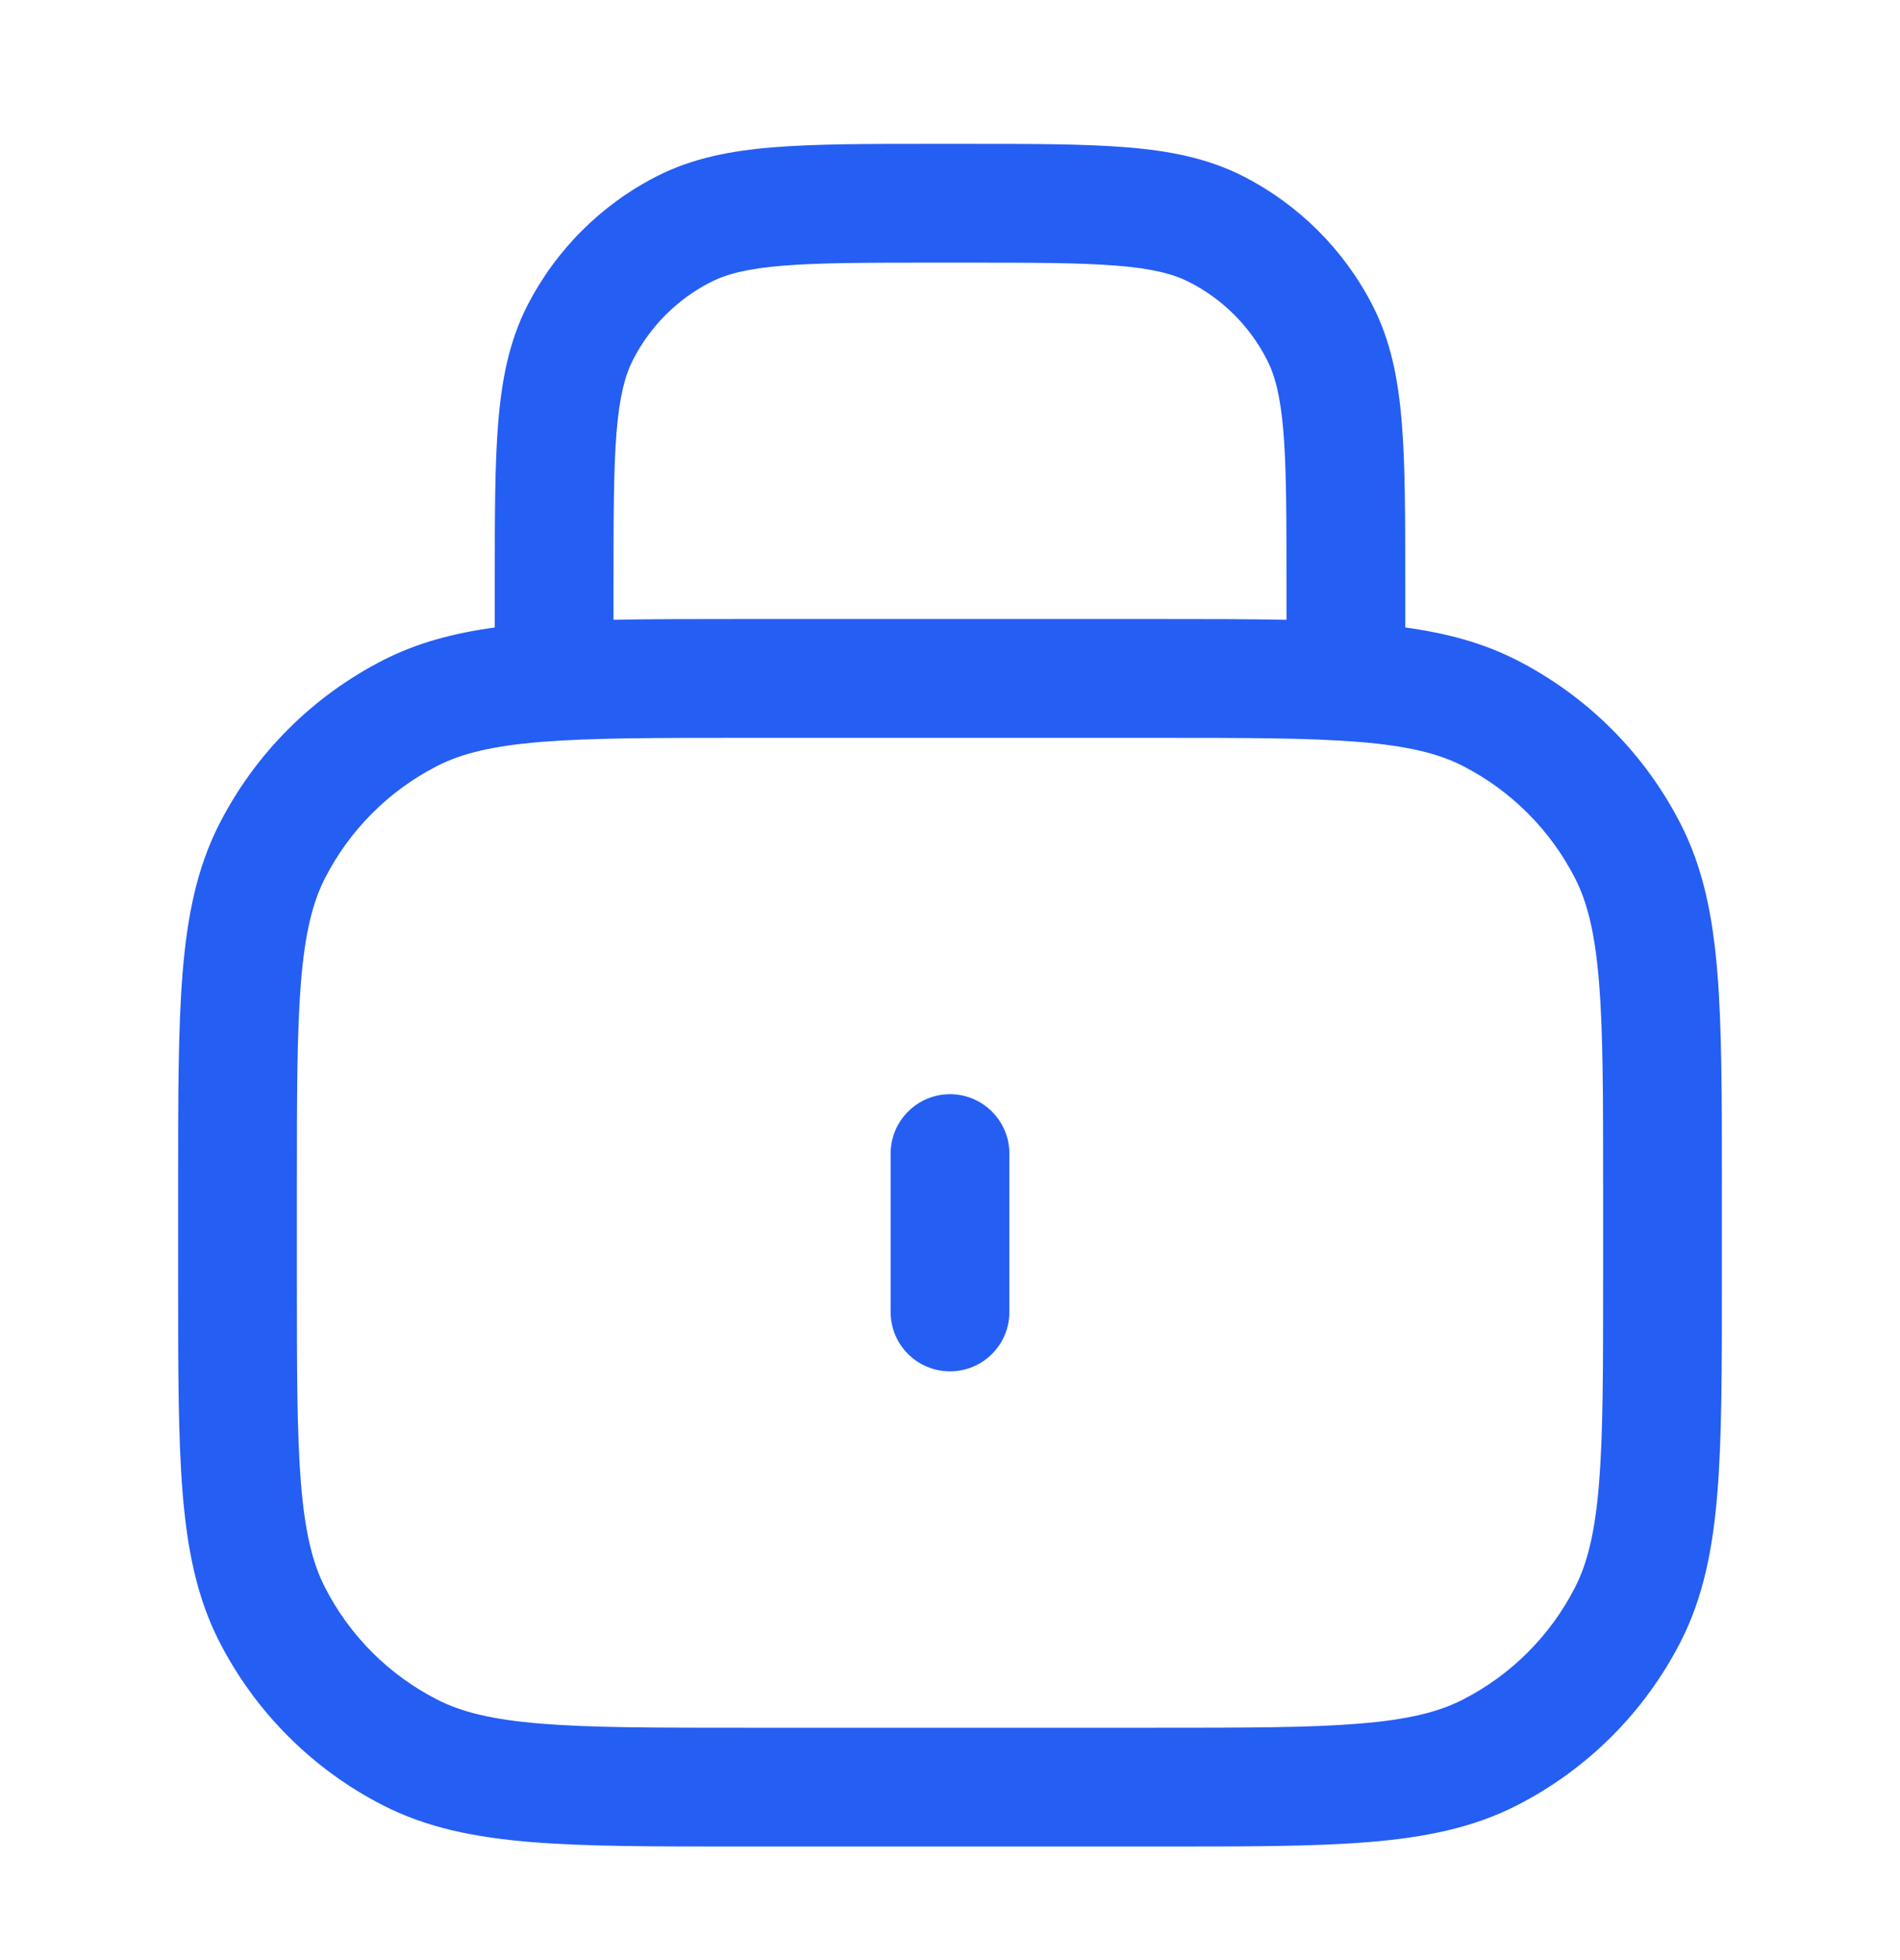 <svg width="32" height="33" viewBox="0 0 32 33" fill="none" xmlns="http://www.w3.org/2000/svg">
<path fill-rule="evenodd" clip-rule="evenodd" d="M15.691 2.422H16.309C17.393 2.422 18.267 2.422 18.975 2.48C19.704 2.539 20.344 2.665 20.937 2.967C21.877 3.446 22.642 4.211 23.122 5.152C23.424 5.744 23.549 6.384 23.609 7.113C23.667 7.821 23.667 8.695 23.667 9.779V10.564C24.358 10.659 24.971 10.821 25.542 11.112C26.734 11.719 27.703 12.688 28.31 13.88C28.684 14.615 28.846 15.42 28.924 16.371C29 17.301 29 18.455 29 19.911V21.599C29 23.055 29 24.209 28.924 25.14C28.846 26.091 28.684 26.896 28.31 27.631C27.703 28.822 26.734 29.791 25.542 30.398C24.807 30.773 24.002 30.935 23.051 31.013C22.121 31.089 20.967 31.088 19.511 31.088H12.489C11.033 31.088 9.879 31.089 8.949 31.013C7.998 30.935 7.193 30.773 6.458 30.398C5.266 29.791 4.297 28.822 3.69 27.631C3.316 26.896 3.154 26.091 3.076 25.14C3 24.209 3 23.055 3 21.599V19.911C3 18.455 3 17.301 3.076 16.371C3.154 15.42 3.316 14.615 3.69 13.88C4.297 12.688 5.266 11.719 6.458 11.112C7.029 10.821 7.642 10.659 8.333 10.564V9.779C8.333 8.695 8.333 7.821 8.391 7.113C8.451 6.384 8.577 5.744 8.878 5.152C9.358 4.211 10.123 3.446 11.063 2.967C11.656 2.665 12.296 2.539 13.025 2.48C13.733 2.422 14.607 2.422 15.691 2.422ZM10.333 10.435C10.968 10.422 11.682 10.422 12.489 10.422H19.511C20.318 10.422 21.032 10.422 21.667 10.435V9.822C21.667 8.685 21.666 7.893 21.616 7.276C21.566 6.671 21.474 6.323 21.34 6.06C21.052 5.495 20.593 5.036 20.029 4.749C19.765 4.615 19.418 4.522 18.812 4.473C18.196 4.423 17.403 4.422 16.267 4.422H15.733C14.597 4.422 13.804 4.423 13.188 4.473C12.582 4.522 12.235 4.615 11.971 4.749C11.407 5.036 10.948 5.495 10.66 6.06C10.526 6.323 10.434 6.671 10.384 7.276C10.334 7.893 10.333 8.685 10.333 9.822V10.435ZM9.112 12.491C8.284 12.559 7.772 12.687 7.366 12.894C6.551 13.31 5.888 13.973 5.472 14.788C5.265 15.194 5.137 15.706 5.069 16.534C5.001 17.373 5 18.445 5 19.955V21.555C5 23.065 5.001 24.137 5.069 24.977C5.137 25.804 5.265 26.317 5.472 26.723C5.888 27.538 6.551 28.201 7.366 28.616C7.772 28.823 8.284 28.952 9.112 29.019C9.951 29.088 11.023 29.088 12.533 29.088H19.467C20.977 29.088 22.049 29.088 22.888 29.019C23.716 28.952 24.228 28.823 24.634 28.616C25.449 28.201 26.112 27.538 26.528 26.723C26.735 26.317 26.863 25.804 26.931 24.977C26.999 24.137 27 23.065 27 21.555V19.955C27 18.445 26.999 17.373 26.931 16.534C26.863 15.706 26.735 15.194 26.528 14.788C26.112 13.973 25.449 13.31 24.634 12.894C24.228 12.687 23.716 12.559 22.888 12.491C22.049 12.423 20.977 12.422 19.467 12.422H12.533C11.023 12.422 9.951 12.423 9.112 12.491ZM16 18.422C16.552 18.422 17 18.87 17 19.422V22.088C17 22.641 16.552 23.088 16 23.088C15.448 23.088 15 22.641 15 22.088V19.422C15 18.87 15.448 18.422 16 18.422Z" fill="#255EF3"/>
</svg>
